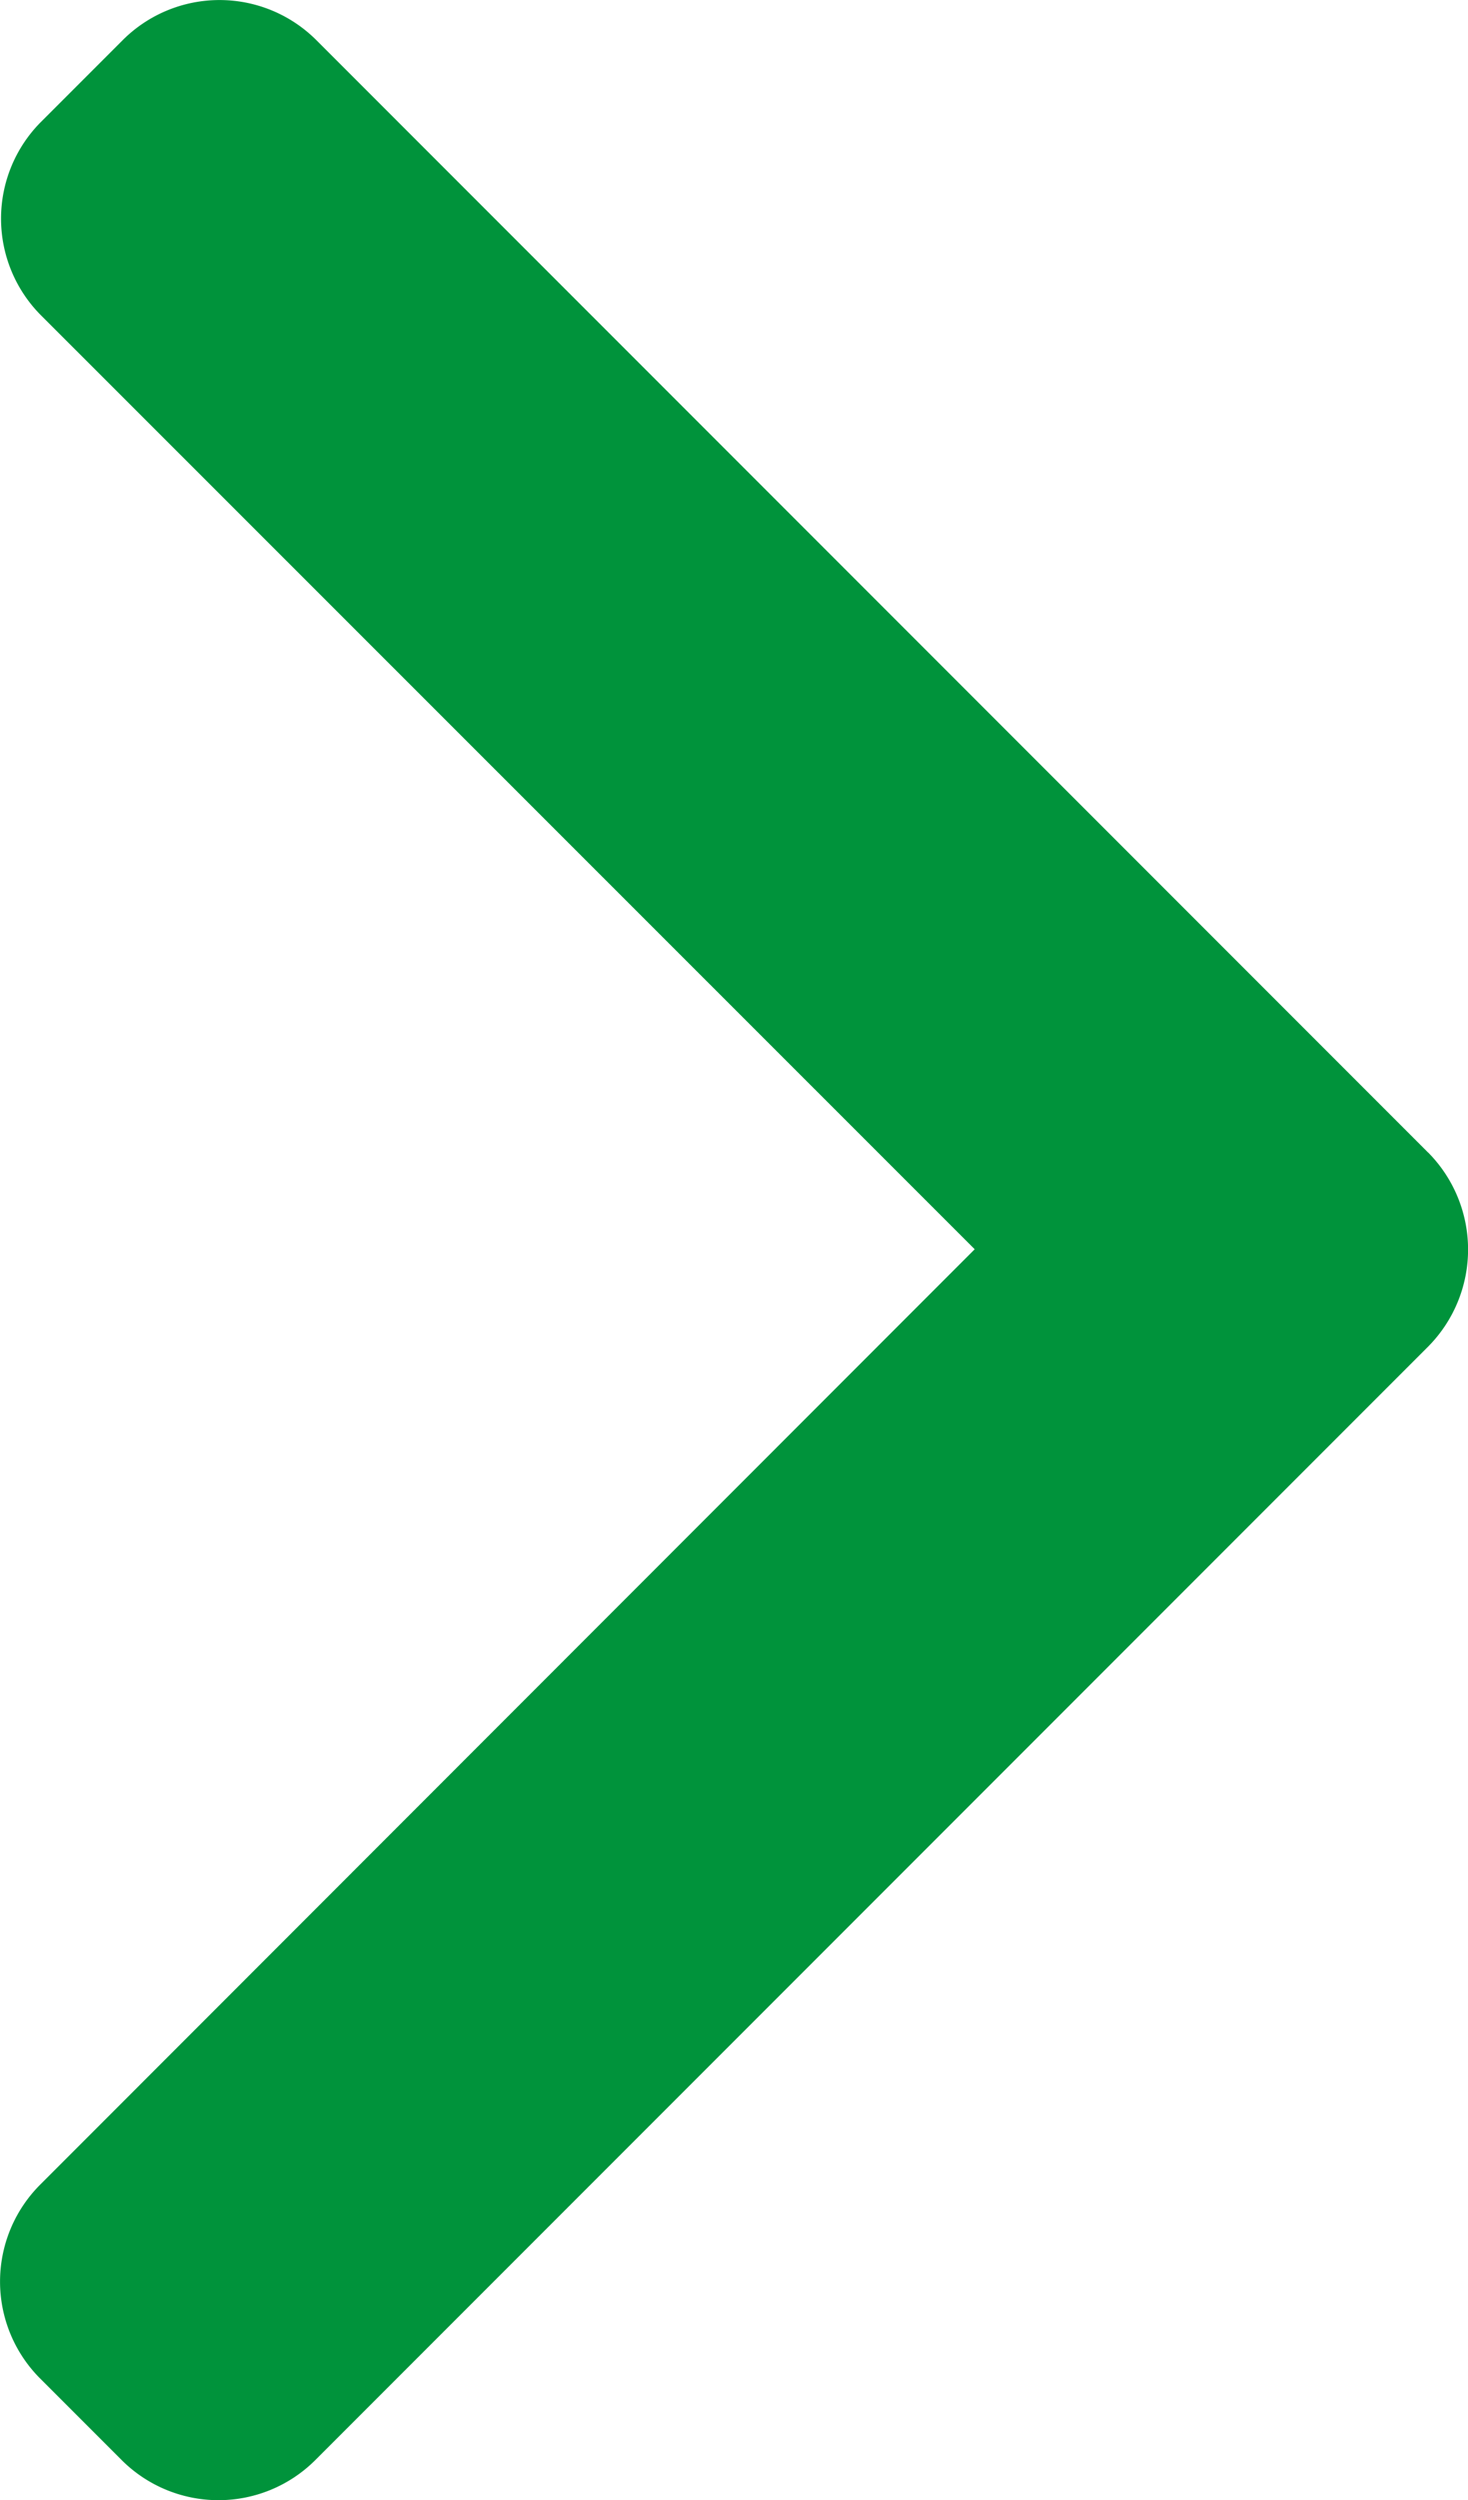 <svg id="Gruppe_48" data-name="Gruppe 48" xmlns="http://www.w3.org/2000/svg" xmlns:xlink="http://www.w3.org/1999/xlink" width="17.049" height="29.02" viewBox="0 0 17.049 29.02">
  <defs>
    <clipPath id="clip-path">
      <rect id="Rechteck_95" data-name="Rechteck 95" width="17.049" height="29.02" fill="#00933b"/>
    </clipPath>
  </defs>
  <g id="Gruppe_47" data-name="Gruppe 47" clip-path="url(#clip-path)">
    <path id="Pfad_45" data-name="Pfad 45" d="M16.586,13.378,3.672.464a1.591,1.591,0,0,0-2.245,0l-.951.951a1.59,1.59,0,0,0,0,2.245L11.32,14.5.464,25.36a1.591,1.591,0,0,0,0,2.245l.951.951a1.591,1.591,0,0,0,2.245,0L16.586,15.63a1.6,1.6,0,0,0,0-2.253" fill="#00933b"/>
  </g>
</svg>
